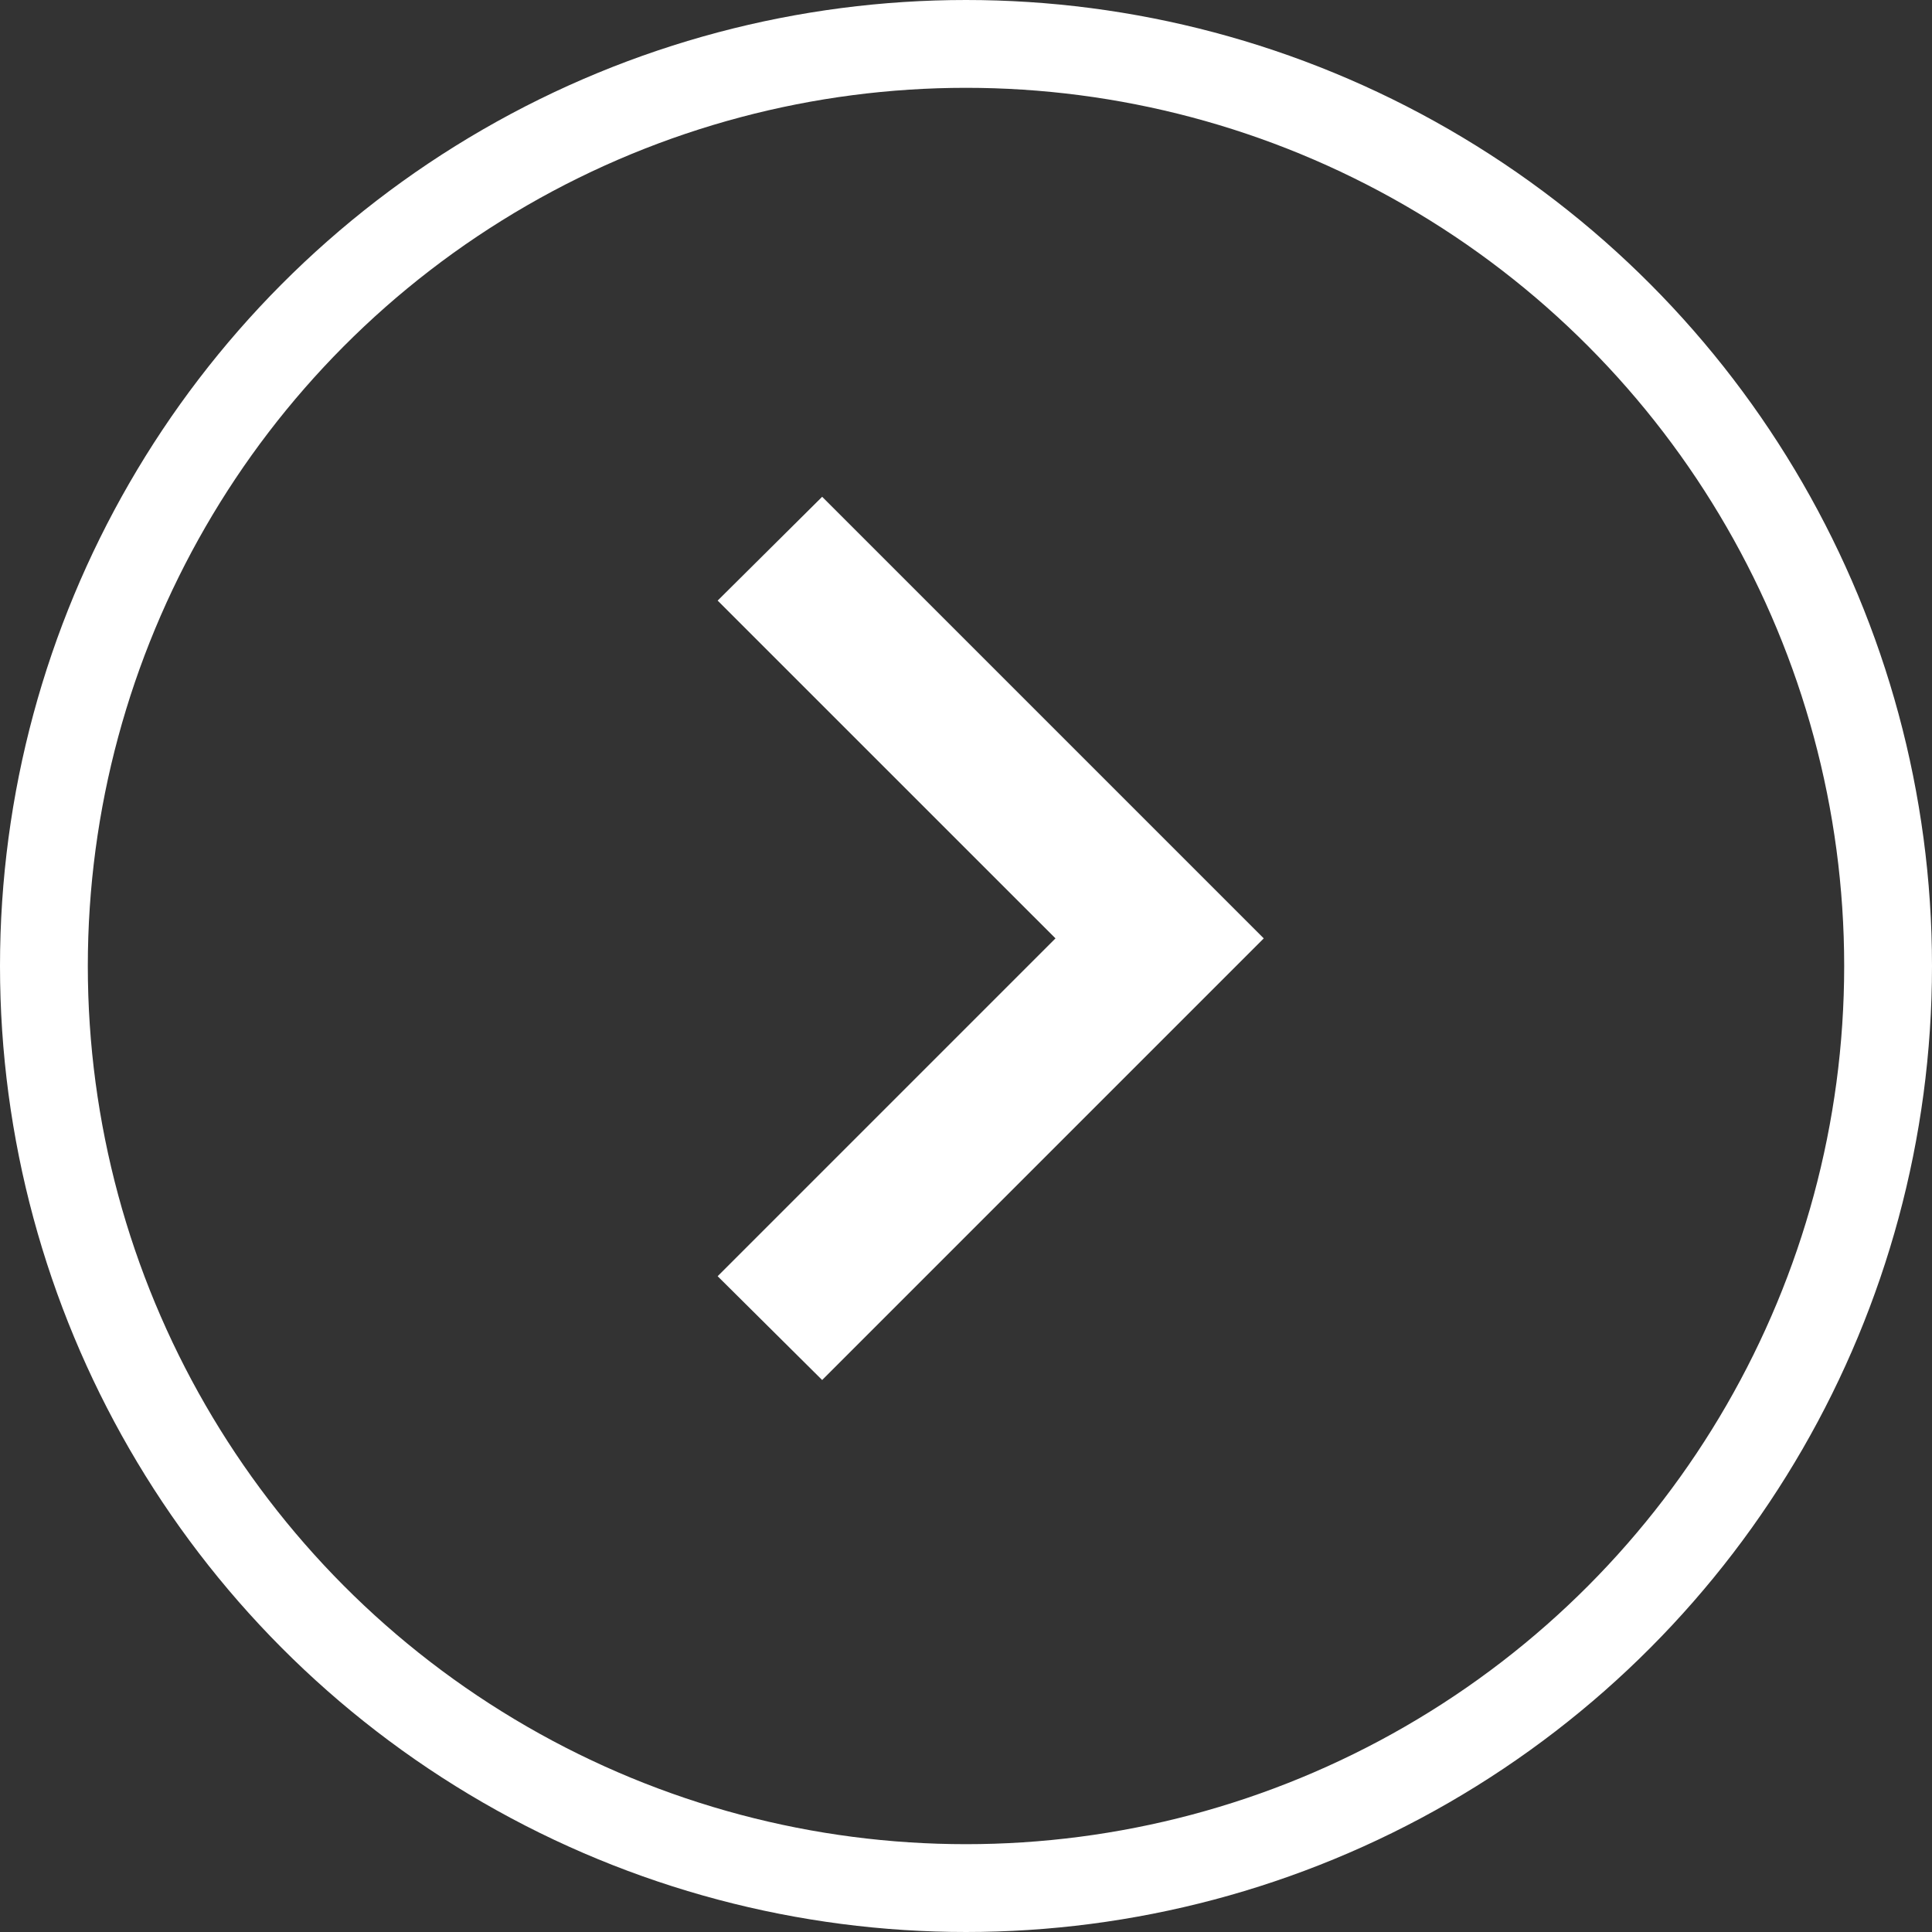<svg width="44" height="44" viewBox="0 0 44 44" fill="none" xmlns="http://www.w3.org/2000/svg">
<rect x="0" y="0" width="44" height="44" fill="#333333" stroke="none"/>
<path d="M16.344 29.065L24.038 21.371L16.344 13.678L18.724 11.314L28.781 21.371L18.724 31.429L16.344 29.065Z" fill="white"/>
<circle cx="22" cy="22" r="21" transform="rotate(-180 22 22)" stroke="white" stroke-width="2"/>
</svg>
